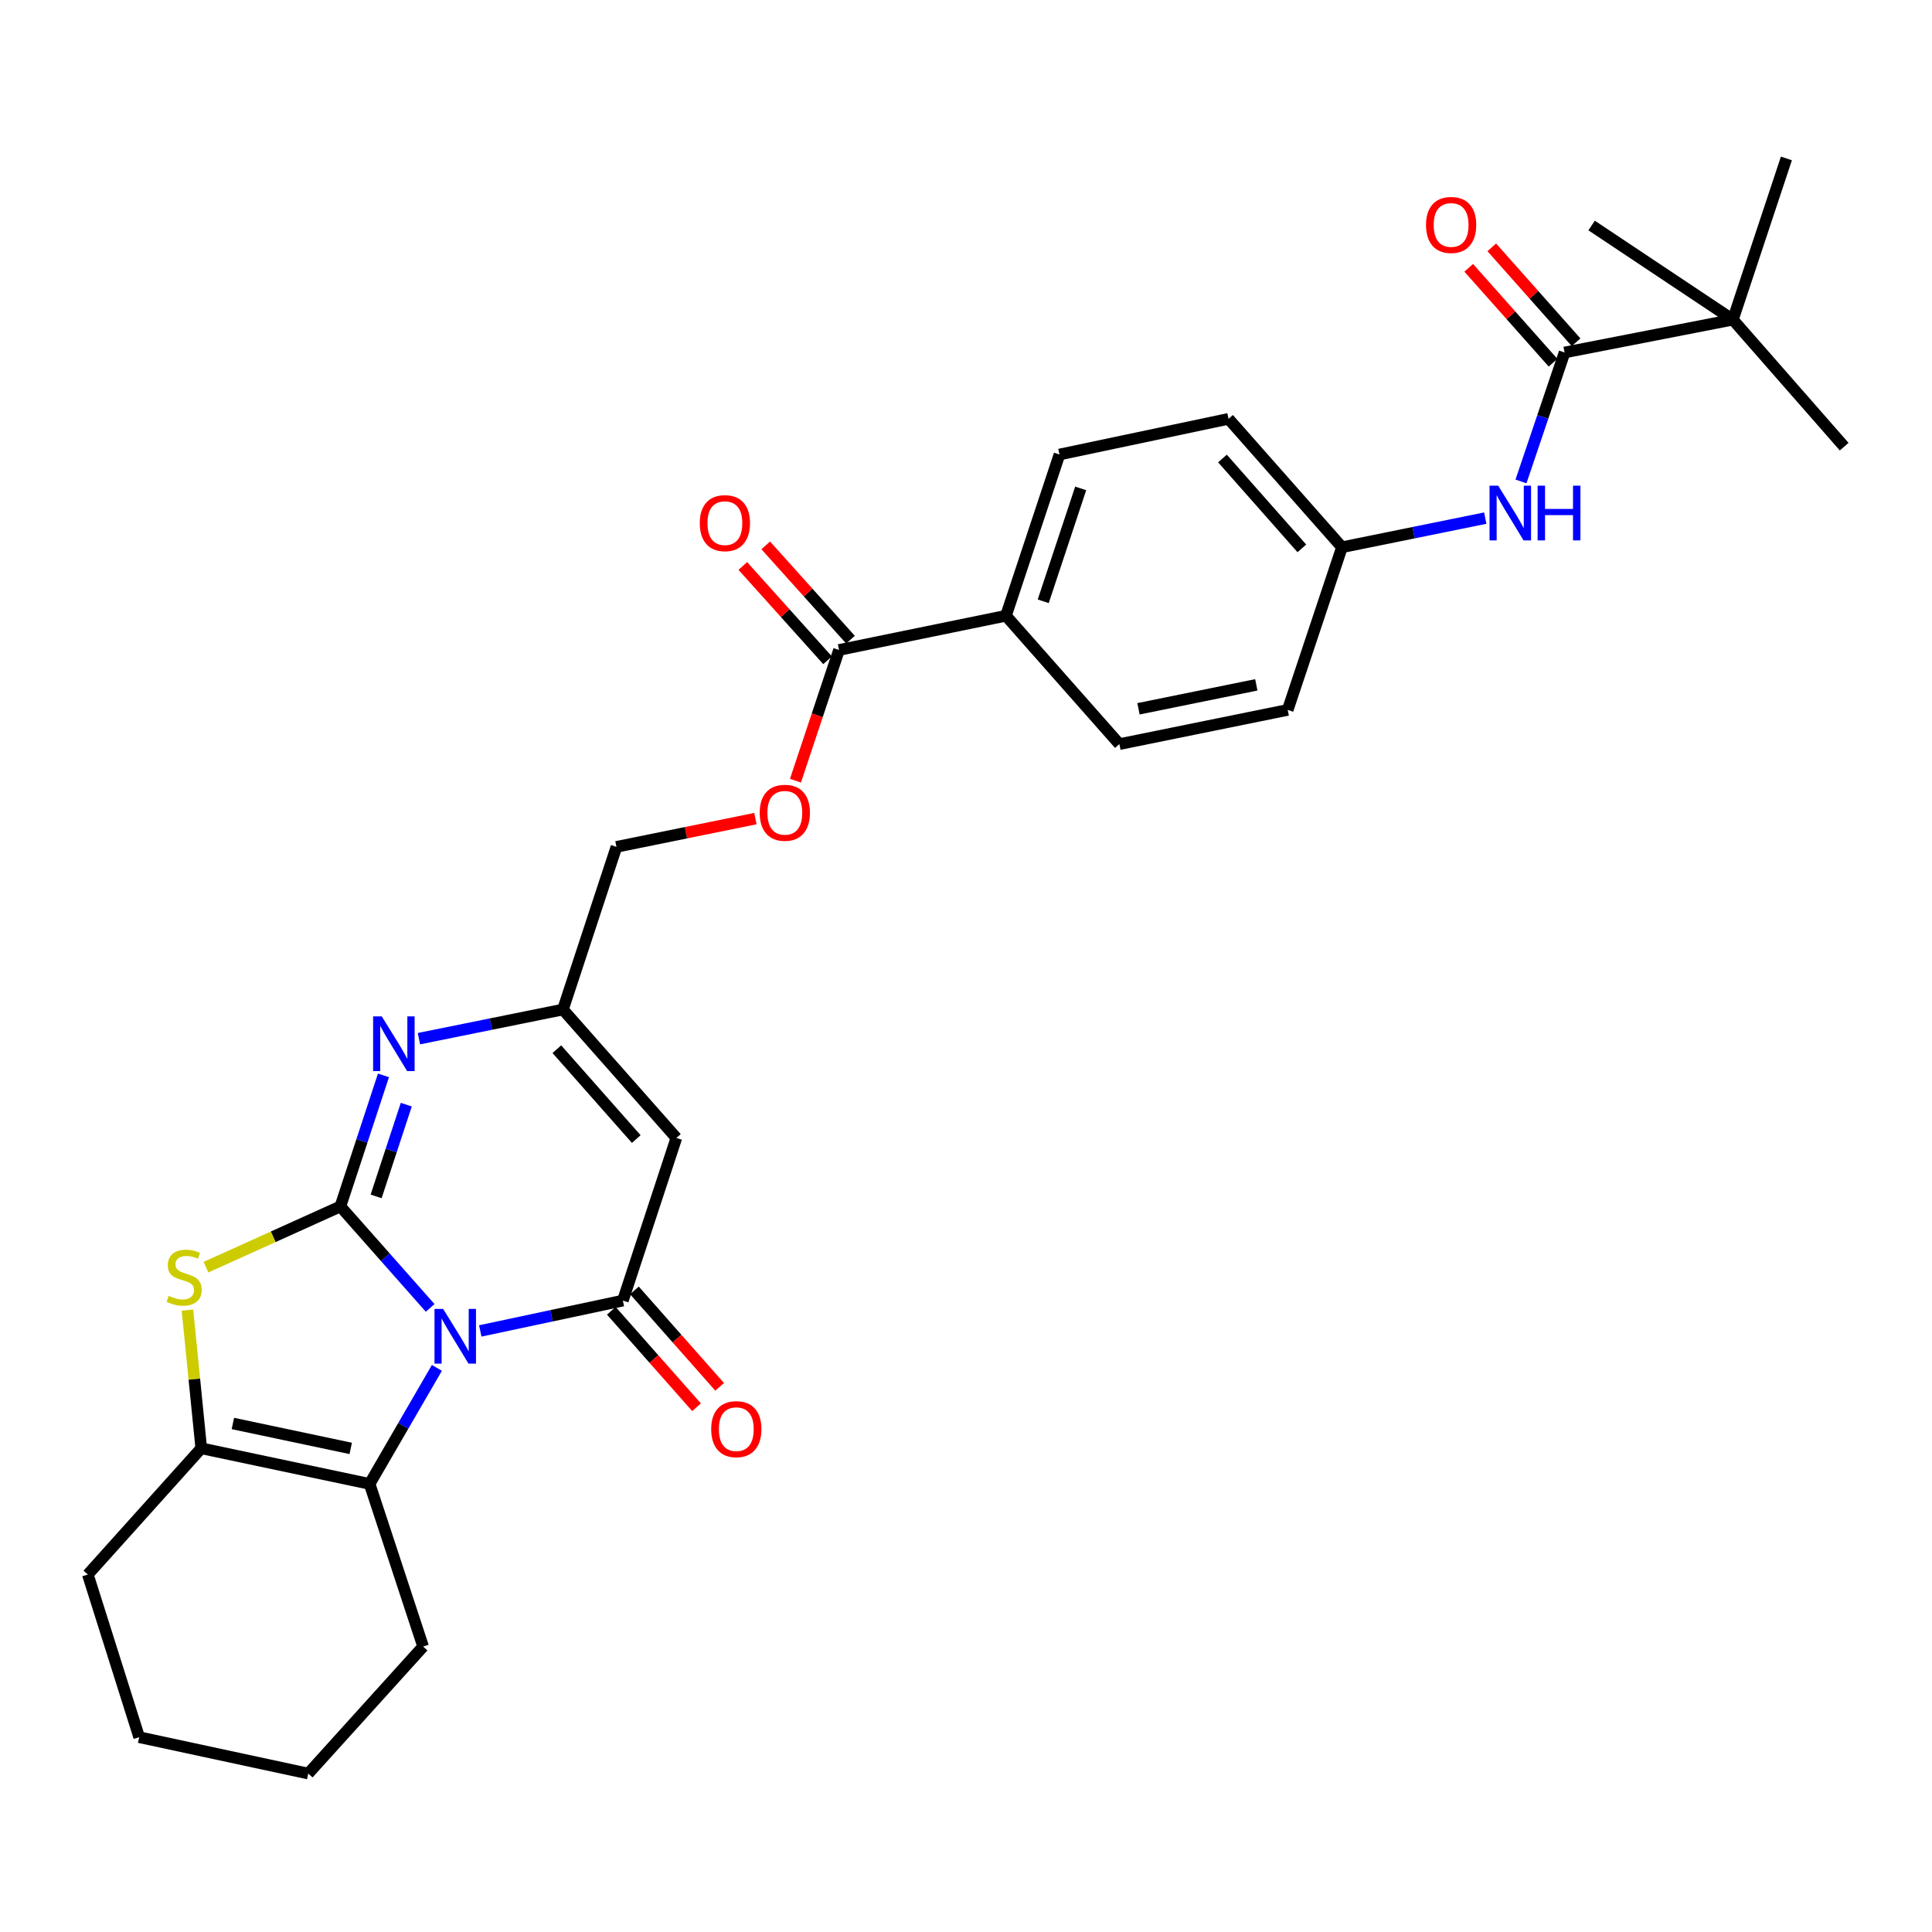 <?xml version='1.0' encoding='iso-8859-1'?>
<svg version='1.1' baseProfile='full'
              xmlns='http://www.w3.org/2000/svg'
                      xmlns:rdkit='http://www.rdkit.org/xml'
                      xmlns:xlink='http://www.w3.org/1999/xlink'
                  xml:space='preserve'
width='1000px' height='1000px' viewBox='0 0 1000 1000'>
<!-- END OF HEADER -->
<rect style='opacity:1.0;fill:#FFFFFF;stroke:none' width='1000' height='1000' x='0' y='0'> </rect>
<path class='bond-0' d='M 222.647,676.97 L 199.415,650.708' style='fill:none;fill-rule:evenodd;stroke:#0000FF;stroke-width:6px;stroke-linecap:butt;stroke-linejoin:miter;stroke-opacity:1' />
<path class='bond-0' d='M 199.415,650.708 L 176.182,624.445' style='fill:none;fill-rule:evenodd;stroke:#000000;stroke-width:6px;stroke-linecap:butt;stroke-linejoin:miter;stroke-opacity:1' />
<path class='bond-1' d='M 248.588,688.889 L 285.493,681.035' style='fill:none;fill-rule:evenodd;stroke:#0000FF;stroke-width:6px;stroke-linecap:butt;stroke-linejoin:miter;stroke-opacity:1' />
<path class='bond-1' d='M 285.493,681.035 L 322.398,673.18' style='fill:none;fill-rule:evenodd;stroke:#000000;stroke-width:6px;stroke-linecap:butt;stroke-linejoin:miter;stroke-opacity:1' />
<path class='bond-4' d='M 226.137,708.015 L 208.722,738.04' style='fill:none;fill-rule:evenodd;stroke:#0000FF;stroke-width:6px;stroke-linecap:butt;stroke-linejoin:miter;stroke-opacity:1' />
<path class='bond-4' d='M 208.722,738.04 L 191.307,768.065' style='fill:none;fill-rule:evenodd;stroke:#000000;stroke-width:6px;stroke-linecap:butt;stroke-linejoin:miter;stroke-opacity:1' />
<path class='bond-2' d='M 176.182,624.445 L 141.398,640.167' style='fill:none;fill-rule:evenodd;stroke:#000000;stroke-width:6px;stroke-linecap:butt;stroke-linejoin:miter;stroke-opacity:1' />
<path class='bond-2' d='M 141.398,640.167 L 106.614,655.889' style='fill:none;fill-rule:evenodd;stroke:#CCCC00;stroke-width:6px;stroke-linecap:butt;stroke-linejoin:miter;stroke-opacity:1' />
<path class='bond-3' d='M 176.182,624.445 L 187.331,590.529' style='fill:none;fill-rule:evenodd;stroke:#000000;stroke-width:6px;stroke-linecap:butt;stroke-linejoin:miter;stroke-opacity:1' />
<path class='bond-3' d='M 187.331,590.529 L 198.48,556.614' style='fill:none;fill-rule:evenodd;stroke:#0000FF;stroke-width:6px;stroke-linecap:butt;stroke-linejoin:miter;stroke-opacity:1' />
<path class='bond-3' d='M 194.679,619.251 L 202.483,595.51' style='fill:none;fill-rule:evenodd;stroke:#000000;stroke-width:6px;stroke-linecap:butt;stroke-linejoin:miter;stroke-opacity:1' />
<path class='bond-3' d='M 202.483,595.51 L 210.288,571.77' style='fill:none;fill-rule:evenodd;stroke:#0000FF;stroke-width:6px;stroke-linecap:butt;stroke-linejoin:miter;stroke-opacity:1' />
<path class='bond-5' d='M 322.398,673.18 L 350.089,588.992' style='fill:none;fill-rule:evenodd;stroke:#000000;stroke-width:6px;stroke-linecap:butt;stroke-linejoin:miter;stroke-opacity:1' />
<path class='bond-12' d='M 316.421,678.46 L 338.474,703.425' style='fill:none;fill-rule:evenodd;stroke:#000000;stroke-width:6px;stroke-linecap:butt;stroke-linejoin:miter;stroke-opacity:1' />
<path class='bond-12' d='M 338.474,703.425 L 360.526,728.39' style='fill:none;fill-rule:evenodd;stroke:#FF0000;stroke-width:6px;stroke-linecap:butt;stroke-linejoin:miter;stroke-opacity:1' />
<path class='bond-12' d='M 328.375,667.901 L 350.428,692.865' style='fill:none;fill-rule:evenodd;stroke:#000000;stroke-width:6px;stroke-linecap:butt;stroke-linejoin:miter;stroke-opacity:1' />
<path class='bond-12' d='M 350.428,692.865 L 372.48,717.83' style='fill:none;fill-rule:evenodd;stroke:#FF0000;stroke-width:6px;stroke-linecap:butt;stroke-linejoin:miter;stroke-opacity:1' />
<path class='bond-30' d='M 97.024,678.103 L 100.596,713.869' style='fill:none;fill-rule:evenodd;stroke:#CCCC00;stroke-width:6px;stroke-linecap:butt;stroke-linejoin:miter;stroke-opacity:1' />
<path class='bond-30' d='M 100.596,713.869 L 104.168,749.634' style='fill:none;fill-rule:evenodd;stroke:#000000;stroke-width:6px;stroke-linecap:butt;stroke-linejoin:miter;stroke-opacity:1' />
<path class='bond-31' d='M 216.836,537.612 L 254.106,530.069' style='fill:none;fill-rule:evenodd;stroke:#0000FF;stroke-width:6px;stroke-linecap:butt;stroke-linejoin:miter;stroke-opacity:1' />
<path class='bond-31' d='M 254.106,530.069 L 291.375,522.525' style='fill:none;fill-rule:evenodd;stroke:#000000;stroke-width:6px;stroke-linecap:butt;stroke-linejoin:miter;stroke-opacity:1' />
<path class='bond-6' d='M 191.307,768.065 L 104.168,749.634' style='fill:none;fill-rule:evenodd;stroke:#000000;stroke-width:6px;stroke-linecap:butt;stroke-linejoin:miter;stroke-opacity:1' />
<path class='bond-6' d='M 181.537,749.695 L 120.539,736.794' style='fill:none;fill-rule:evenodd;stroke:#000000;stroke-width:6px;stroke-linecap:butt;stroke-linejoin:miter;stroke-opacity:1' />
<path class='bond-21' d='M 191.307,768.065 L 219.007,852.253' style='fill:none;fill-rule:evenodd;stroke:#000000;stroke-width:6px;stroke-linecap:butt;stroke-linejoin:miter;stroke-opacity:1' />
<path class='bond-7' d='M 350.089,588.992 L 291.375,522.525' style='fill:none;fill-rule:evenodd;stroke:#000000;stroke-width:6px;stroke-linecap:butt;stroke-linejoin:miter;stroke-opacity:1' />
<path class='bond-7' d='M 329.328,589.581 L 288.228,543.054' style='fill:none;fill-rule:evenodd;stroke:#000000;stroke-width:6px;stroke-linecap:butt;stroke-linejoin:miter;stroke-opacity:1' />
<path class='bond-24' d='M 104.168,749.634 L 45.455,814.966' style='fill:none;fill-rule:evenodd;stroke:#000000;stroke-width:6px;stroke-linecap:butt;stroke-linejoin:miter;stroke-opacity:1' />
<path class='bond-17' d='M 291.375,522.525 L 319.075,438.336' style='fill:none;fill-rule:evenodd;stroke:#000000;stroke-width:6px;stroke-linecap:butt;stroke-linejoin:miter;stroke-opacity:1' />
<path class='bond-8' d='M 809.818,182.446 L 798.537,215.819' style='fill:none;fill-rule:evenodd;stroke:#000000;stroke-width:6px;stroke-linecap:butt;stroke-linejoin:miter;stroke-opacity:1' />
<path class='bond-8' d='M 798.537,215.819 L 787.256,249.192' style='fill:none;fill-rule:evenodd;stroke:#0000FF;stroke-width:6px;stroke-linecap:butt;stroke-linejoin:miter;stroke-opacity:1' />
<path class='bond-11' d='M 809.818,182.446 L 896.94,165.46' style='fill:none;fill-rule:evenodd;stroke:#000000;stroke-width:6px;stroke-linecap:butt;stroke-linejoin:miter;stroke-opacity:1' />
<path class='bond-15' d='M 815.78,177.15 L 793.957,152.587' style='fill:none;fill-rule:evenodd;stroke:#000000;stroke-width:6px;stroke-linecap:butt;stroke-linejoin:miter;stroke-opacity:1' />
<path class='bond-15' d='M 793.957,152.587 L 772.135,128.025' style='fill:none;fill-rule:evenodd;stroke:#FF0000;stroke-width:6px;stroke-linecap:butt;stroke-linejoin:miter;stroke-opacity:1' />
<path class='bond-15' d='M 803.856,187.743 L 782.034,163.181' style='fill:none;fill-rule:evenodd;stroke:#000000;stroke-width:6px;stroke-linecap:butt;stroke-linejoin:miter;stroke-opacity:1' />
<path class='bond-15' d='M 782.034,163.181 L 760.211,138.619' style='fill:none;fill-rule:evenodd;stroke:#FF0000;stroke-width:6px;stroke-linecap:butt;stroke-linejoin:miter;stroke-opacity:1' />
<path class='bond-9' d='M 434.278,336.425 L 423.006,370.25' style='fill:none;fill-rule:evenodd;stroke:#000000;stroke-width:6px;stroke-linecap:butt;stroke-linejoin:miter;stroke-opacity:1' />
<path class='bond-9' d='M 423.006,370.25 L 411.735,404.075' style='fill:none;fill-rule:evenodd;stroke:#FF0000;stroke-width:6px;stroke-linecap:butt;stroke-linejoin:miter;stroke-opacity:1' />
<path class='bond-13' d='M 434.278,336.425 L 520.682,318.712' style='fill:none;fill-rule:evenodd;stroke:#000000;stroke-width:6px;stroke-linecap:butt;stroke-linejoin:miter;stroke-opacity:1' />
<path class='bond-16' d='M 440.209,331.094 L 418.275,306.69' style='fill:none;fill-rule:evenodd;stroke:#000000;stroke-width:6px;stroke-linecap:butt;stroke-linejoin:miter;stroke-opacity:1' />
<path class='bond-16' d='M 418.275,306.69 L 396.342,282.285' style='fill:none;fill-rule:evenodd;stroke:#FF0000;stroke-width:6px;stroke-linecap:butt;stroke-linejoin:miter;stroke-opacity:1' />
<path class='bond-16' d='M 428.346,341.756 L 406.413,317.352' style='fill:none;fill-rule:evenodd;stroke:#000000;stroke-width:6px;stroke-linecap:butt;stroke-linejoin:miter;stroke-opacity:1' />
<path class='bond-16' d='M 406.413,317.352 L 384.479,292.947' style='fill:none;fill-rule:evenodd;stroke:#FF0000;stroke-width:6px;stroke-linecap:butt;stroke-linejoin:miter;stroke-opacity:1' />
<path class='bond-10' d='M 768.766,268.179 L 731.682,275.715' style='fill:none;fill-rule:evenodd;stroke:#0000FF;stroke-width:6px;stroke-linecap:butt;stroke-linejoin:miter;stroke-opacity:1' />
<path class='bond-10' d='M 731.682,275.715 L 694.598,283.25' style='fill:none;fill-rule:evenodd;stroke:#000000;stroke-width:6px;stroke-linecap:butt;stroke-linejoin:miter;stroke-opacity:1' />
<path class='bond-25' d='M 896.94,165.46 L 954.545,231.191' style='fill:none;fill-rule:evenodd;stroke:#000000;stroke-width:6px;stroke-linecap:butt;stroke-linejoin:miter;stroke-opacity:1' />
<path class='bond-26' d='M 896.94,165.46 L 823.818,116.724' style='fill:none;fill-rule:evenodd;stroke:#000000;stroke-width:6px;stroke-linecap:butt;stroke-linejoin:miter;stroke-opacity:1' />
<path class='bond-27' d='M 896.94,165.46 L 924.639,82.006' style='fill:none;fill-rule:evenodd;stroke:#000000;stroke-width:6px;stroke-linecap:butt;stroke-linejoin:miter;stroke-opacity:1' />
<path class='bond-19' d='M 520.682,318.712 L 579.386,385.161' style='fill:none;fill-rule:evenodd;stroke:#000000;stroke-width:6px;stroke-linecap:butt;stroke-linejoin:miter;stroke-opacity:1' />
<path class='bond-20' d='M 520.682,318.712 L 548.381,235.258' style='fill:none;fill-rule:evenodd;stroke:#000000;stroke-width:6px;stroke-linecap:butt;stroke-linejoin:miter;stroke-opacity:1' />
<path class='bond-20' d='M 539.974,311.218 L 559.364,252.801' style='fill:none;fill-rule:evenodd;stroke:#000000;stroke-width:6px;stroke-linecap:butt;stroke-linejoin:miter;stroke-opacity:1' />
<path class='bond-14' d='M 391,423.71 L 355.038,431.023' style='fill:none;fill-rule:evenodd;stroke:#FF0000;stroke-width:6px;stroke-linecap:butt;stroke-linejoin:miter;stroke-opacity:1' />
<path class='bond-14' d='M 355.038,431.023 L 319.075,438.336' style='fill:none;fill-rule:evenodd;stroke:#000000;stroke-width:6px;stroke-linecap:butt;stroke-linejoin:miter;stroke-opacity:1' />
<path class='bond-18' d='M 694.598,283.25 L 635.893,216.792' style='fill:none;fill-rule:evenodd;stroke:#000000;stroke-width:6px;stroke-linecap:butt;stroke-linejoin:miter;stroke-opacity:1' />
<path class='bond-18' d='M 673.838,283.84 L 632.745,237.32' style='fill:none;fill-rule:evenodd;stroke:#000000;stroke-width:6px;stroke-linecap:butt;stroke-linejoin:miter;stroke-opacity:1' />
<path class='bond-33' d='M 694.598,283.25 L 666.517,367.448' style='fill:none;fill-rule:evenodd;stroke:#000000;stroke-width:6px;stroke-linecap:butt;stroke-linejoin:miter;stroke-opacity:1' />
<path class='bond-23' d='M 579.386,385.161 L 666.517,367.448' style='fill:none;fill-rule:evenodd;stroke:#000000;stroke-width:6px;stroke-linecap:butt;stroke-linejoin:miter;stroke-opacity:1' />
<path class='bond-23' d='M 589.278,366.874 L 650.27,354.474' style='fill:none;fill-rule:evenodd;stroke:#000000;stroke-width:6px;stroke-linecap:butt;stroke-linejoin:miter;stroke-opacity:1' />
<path class='bond-22' d='M 548.381,235.258 L 635.893,216.792' style='fill:none;fill-rule:evenodd;stroke:#000000;stroke-width:6px;stroke-linecap:butt;stroke-linejoin:miter;stroke-opacity:1' />
<path class='bond-28' d='M 219.007,852.253 L 159.549,917.994' style='fill:none;fill-rule:evenodd;stroke:#000000;stroke-width:6px;stroke-linecap:butt;stroke-linejoin:miter;stroke-opacity:1' />
<path class='bond-32' d='M 45.455,814.966 L 72.038,899.164' style='fill:none;fill-rule:evenodd;stroke:#000000;stroke-width:6px;stroke-linecap:butt;stroke-linejoin:miter;stroke-opacity:1' />
<path class='bond-29' d='M 159.549,917.994 L 72.038,899.164' style='fill:none;fill-rule:evenodd;stroke:#000000;stroke-width:6px;stroke-linecap:butt;stroke-linejoin:miter;stroke-opacity:1' />
<path  class='atom-0' d='M 229.37 677.487
L 238.65 692.487
Q 239.57 693.967, 241.05 696.647
Q 242.53 699.327, 242.61 699.487
L 242.61 677.487
L 246.37 677.487
L 246.37 705.807
L 242.49 705.807
L 232.53 689.407
Q 231.37 687.487, 230.13 685.287
Q 228.93 683.087, 228.57 682.407
L 228.57 705.807
L 224.89 705.807
L 224.89 677.487
L 229.37 677.487
' fill='#0000FF'/>
<path  class='atom-3' d='M 87.316 670.716
Q 87.636 670.836, 88.956 671.396
Q 90.276 671.956, 91.716 672.316
Q 93.196 672.636, 94.636 672.636
Q 97.316 672.636, 98.876 671.356
Q 100.436 670.036, 100.436 667.756
Q 100.436 666.196, 99.636 665.236
Q 98.876 664.276, 97.676 663.756
Q 96.476 663.236, 94.476 662.636
Q 91.956 661.876, 90.436 661.156
Q 88.956 660.436, 87.876 658.916
Q 86.836 657.396, 86.836 654.836
Q 86.836 651.276, 89.236 649.076
Q 91.676 646.876, 96.476 646.876
Q 99.756 646.876, 103.476 648.436
L 102.556 651.516
Q 99.156 650.116, 96.596 650.116
Q 93.836 650.116, 92.316 651.276
Q 90.796 652.396, 90.836 654.356
Q 90.836 655.876, 91.596 656.796
Q 92.396 657.716, 93.516 658.236
Q 94.676 658.756, 96.596 659.356
Q 99.156 660.156, 100.676 660.956
Q 102.196 661.756, 103.276 663.396
Q 104.396 664.996, 104.396 667.756
Q 104.396 671.676, 101.756 673.796
Q 99.156 675.876, 94.796 675.876
Q 92.276 675.876, 90.356 675.316
Q 88.476 674.796, 86.236 673.876
L 87.316 670.716
' fill='#CCCC00'/>
<path  class='atom-4' d='M 197.604 526.078
L 206.884 541.078
Q 207.804 542.558, 209.284 545.238
Q 210.764 547.918, 210.844 548.078
L 210.844 526.078
L 214.604 526.078
L 214.604 554.398
L 210.724 554.398
L 200.764 537.998
Q 199.604 536.078, 198.364 533.878
Q 197.164 531.678, 196.804 530.998
L 196.804 554.398
L 193.124 554.398
L 193.124 526.078
L 197.604 526.078
' fill='#0000FF'/>
<path  class='atom-11' d='M 775.468 251.385
L 784.748 266.385
Q 785.668 267.865, 787.148 270.545
Q 788.628 273.225, 788.708 273.385
L 788.708 251.385
L 792.468 251.385
L 792.468 279.705
L 788.588 279.705
L 778.628 263.305
Q 777.468 261.385, 776.228 259.185
Q 775.028 256.985, 774.668 256.305
L 774.668 279.705
L 770.988 279.705
L 770.988 251.385
L 775.468 251.385
' fill='#0000FF'/>
<path  class='atom-11' d='M 795.868 251.385
L 799.708 251.385
L 799.708 263.425
L 814.188 263.425
L 814.188 251.385
L 818.028 251.385
L 818.028 279.705
L 814.188 279.705
L 814.188 266.625
L 799.708 266.625
L 799.708 279.705
L 795.868 279.705
L 795.868 251.385
' fill='#0000FF'/>
<path  class='atom-13' d='M 368.111 739.727
Q 368.111 732.927, 371.471 729.127
Q 374.831 725.327, 381.111 725.327
Q 387.391 725.327, 390.751 729.127
Q 394.111 732.927, 394.111 739.727
Q 394.111 746.607, 390.711 750.527
Q 387.311 754.407, 381.111 754.407
Q 374.871 754.407, 371.471 750.527
Q 368.111 746.647, 368.111 739.727
M 381.111 751.207
Q 385.431 751.207, 387.751 748.327
Q 390.111 745.407, 390.111 739.727
Q 390.111 734.167, 387.751 731.367
Q 385.431 728.527, 381.111 728.527
Q 376.791 728.527, 374.431 731.327
Q 372.111 734.127, 372.111 739.727
Q 372.111 745.447, 374.431 748.327
Q 376.791 751.207, 381.111 751.207
' fill='#FF0000'/>
<path  class='atom-15' d='M 393.223 420.694
Q 393.223 413.894, 396.583 410.094
Q 399.943 406.294, 406.223 406.294
Q 412.503 406.294, 415.863 410.094
Q 419.223 413.894, 419.223 420.694
Q 419.223 427.574, 415.823 431.494
Q 412.423 435.374, 406.223 435.374
Q 399.983 435.374, 396.583 431.494
Q 393.223 427.614, 393.223 420.694
M 406.223 432.174
Q 410.543 432.174, 412.863 429.294
Q 415.223 426.374, 415.223 420.694
Q 415.223 415.134, 412.863 412.334
Q 410.543 409.494, 406.223 409.494
Q 401.903 409.494, 399.543 412.294
Q 397.223 415.094, 397.223 420.694
Q 397.223 426.414, 399.543 429.294
Q 401.903 432.174, 406.223 432.174
' fill='#FF0000'/>
<path  class='atom-16' d='M 738.096 116.432
Q 738.096 109.632, 741.456 105.832
Q 744.816 102.032, 751.096 102.032
Q 757.376 102.032, 760.736 105.832
Q 764.096 109.632, 764.096 116.432
Q 764.096 123.312, 760.696 127.232
Q 757.296 131.112, 751.096 131.112
Q 744.856 131.112, 741.456 127.232
Q 738.096 123.352, 738.096 116.432
M 751.096 127.912
Q 755.416 127.912, 757.736 125.032
Q 760.096 122.112, 760.096 116.432
Q 760.096 110.872, 757.736 108.072
Q 755.416 105.232, 751.096 105.232
Q 746.776 105.232, 744.416 108.032
Q 742.096 110.832, 742.096 116.432
Q 742.096 122.152, 744.416 125.032
Q 746.776 127.912, 751.096 127.912
' fill='#FF0000'/>
<path  class='atom-17' d='M 362.201 270.774
Q 362.201 263.974, 365.561 260.174
Q 368.921 256.374, 375.201 256.374
Q 381.481 256.374, 384.841 260.174
Q 388.201 263.974, 388.201 270.774
Q 388.201 277.654, 384.801 281.574
Q 381.401 285.454, 375.201 285.454
Q 368.961 285.454, 365.561 281.574
Q 362.201 277.694, 362.201 270.774
M 375.201 282.254
Q 379.521 282.254, 381.841 279.374
Q 384.201 276.454, 384.201 270.774
Q 384.201 265.214, 381.841 262.414
Q 379.521 259.574, 375.201 259.574
Q 370.881 259.574, 368.521 262.374
Q 366.201 265.174, 366.201 270.774
Q 366.201 276.494, 368.521 279.374
Q 370.881 282.254, 375.201 282.254
' fill='#FF0000'/>
</svg>
